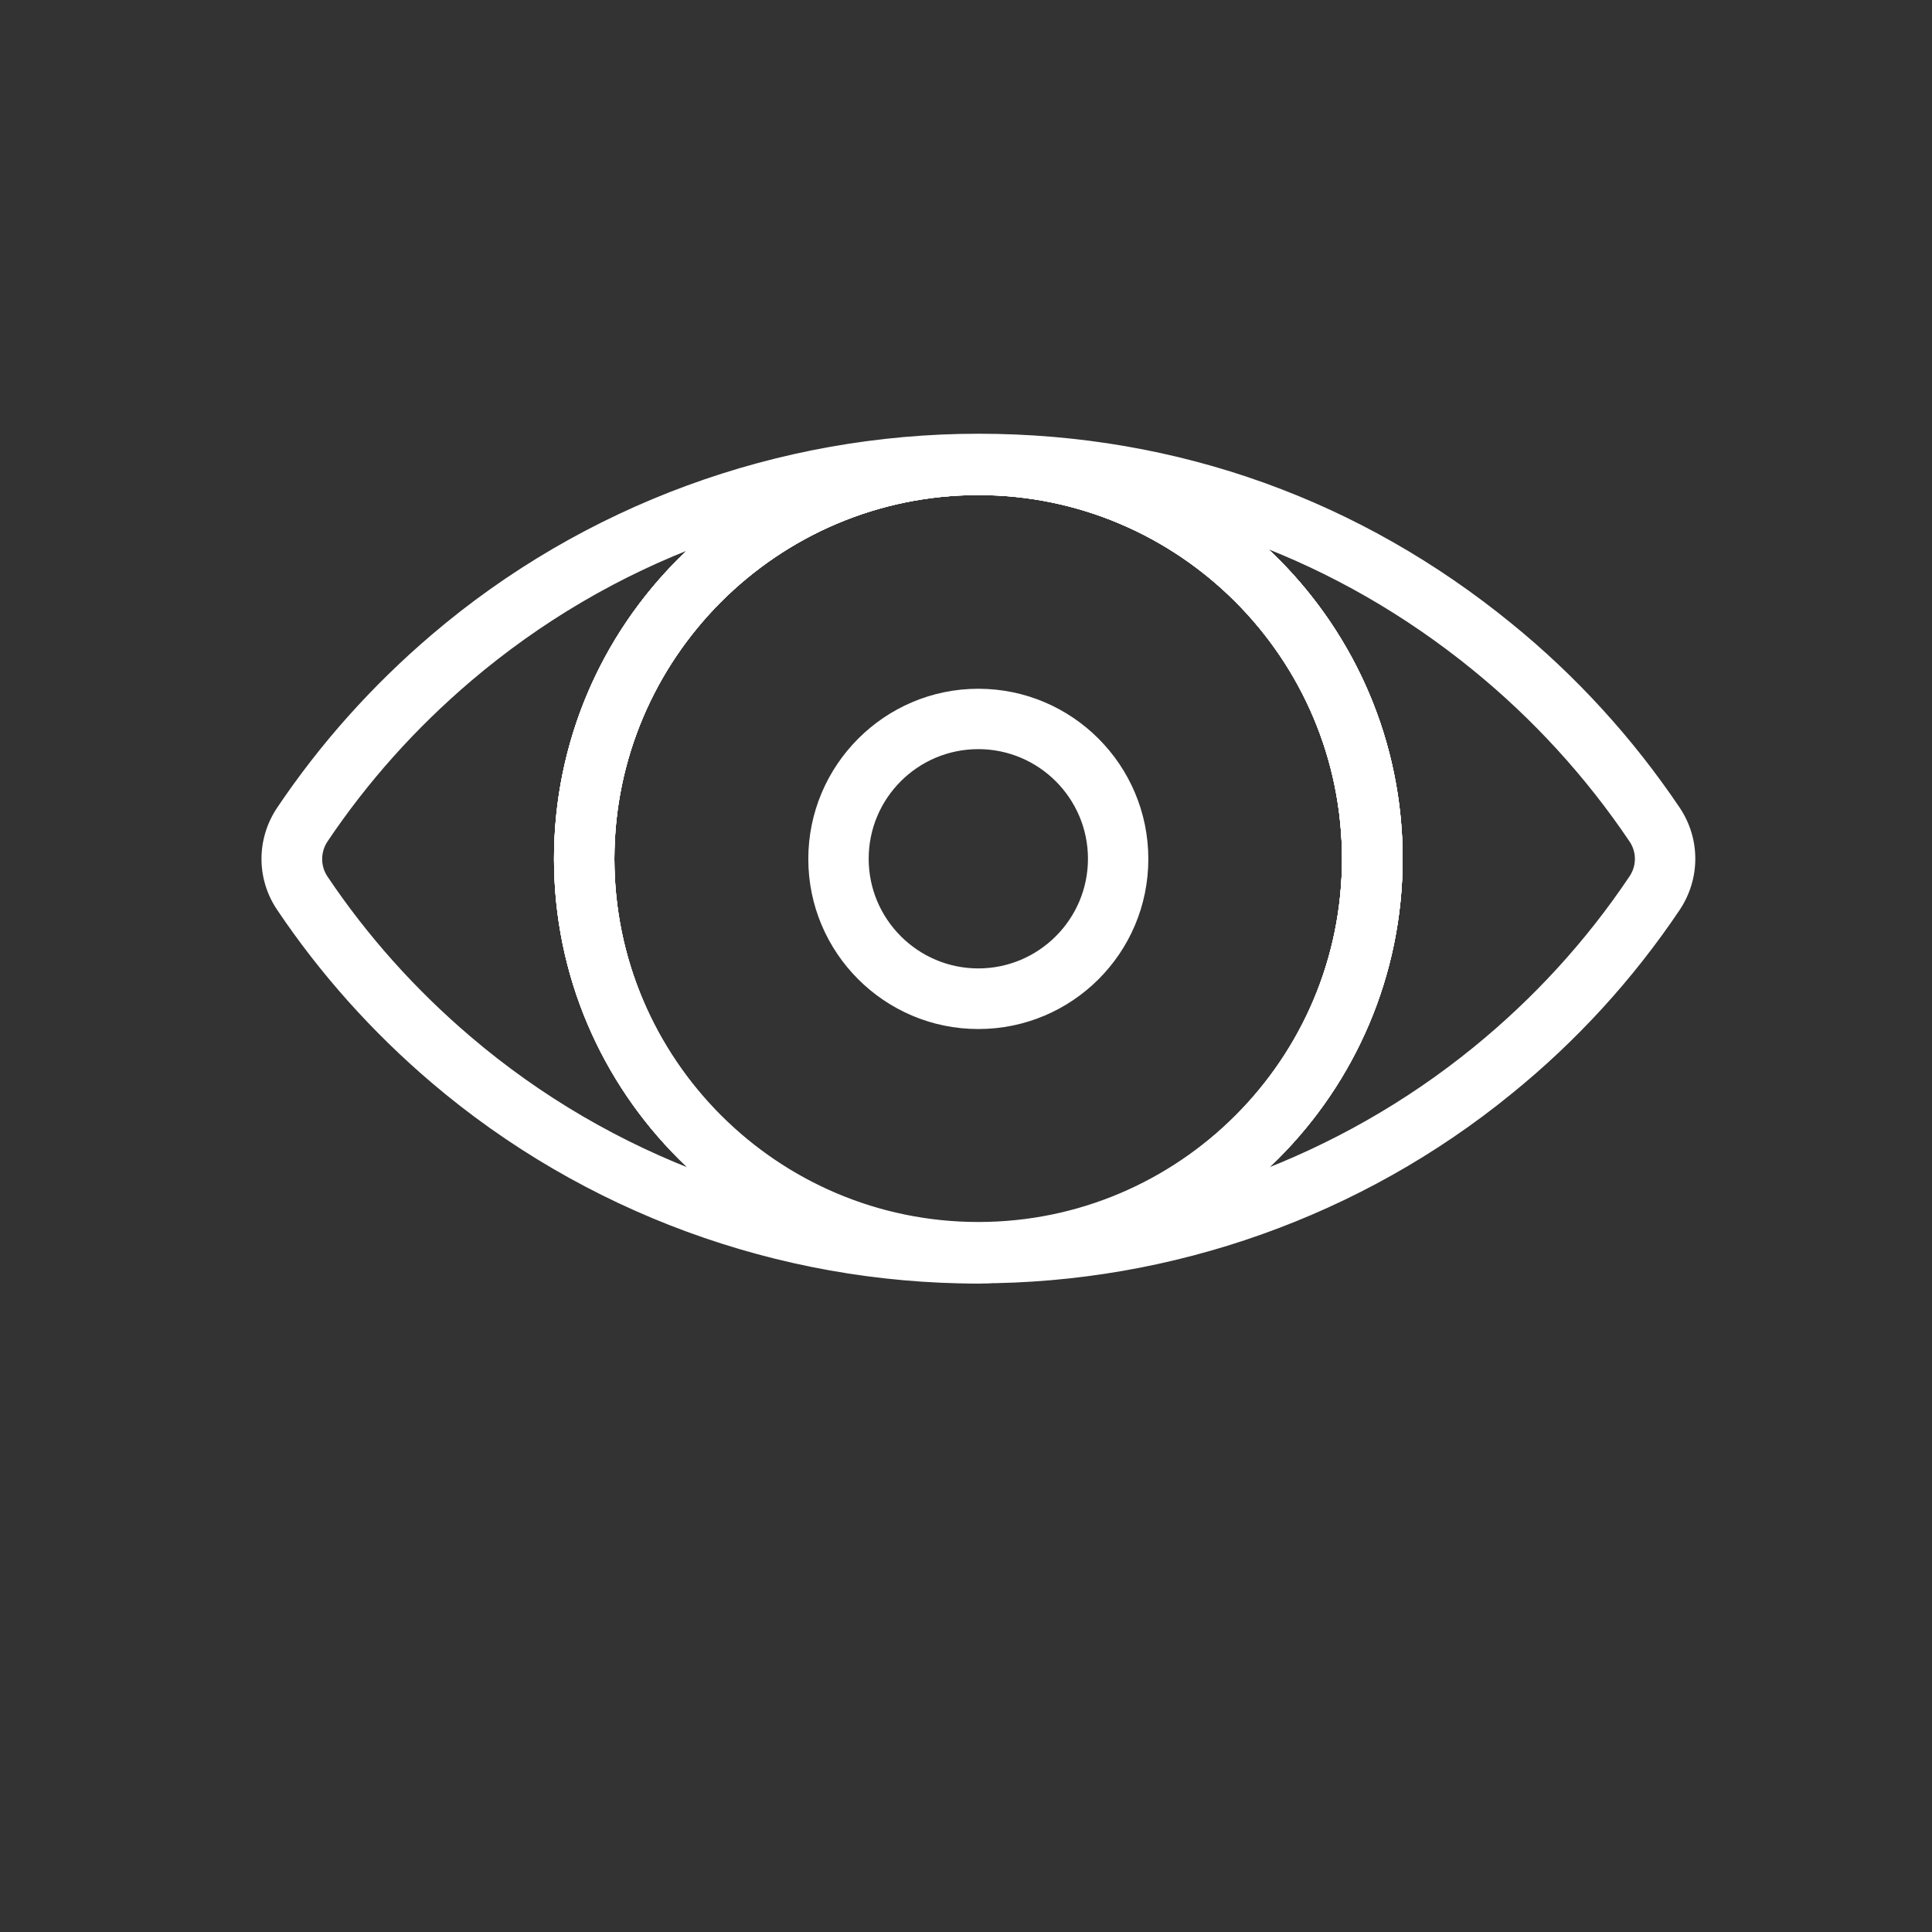<?xml version="1.0" encoding="UTF-8"?>
<svg xmlns="http://www.w3.org/2000/svg" viewBox="0 0 80 80">
  <rect x="0" y="0" width="80" height="80" fill="#333333" stroke="none"/>
  <defs>
    <style> .cls-1 { fill: #fff; stroke: #fff; stroke-miterlimit: 10; stroke-width: .3px; } </style>
  </defs>
  <g id="Ebene_5" data-name="Ebene 5">
    <path class="cls-1" d="M40.51,52.98c-9.6,0-17.42-7.81-17.42-17.42s7.81-17.42,17.42-17.42,17.42,7.81,17.42,17.42-7.81,17.42-17.42,17.42ZM40.51,20.35c-8.39,0-15.22,6.83-15.22,15.22s6.83,15.21,15.22,15.21,15.21-6.82,15.21-15.21-6.82-15.22-15.21-15.22Z"></path>
    <path class="cls-1" d="M40.51,52.98c-9.6,0-17.42-7.81-17.42-17.42s7.81-17.42,17.42-17.42,17.42,7.81,17.42,17.42-7.81,17.42-17.42,17.42ZM40.51,20.35c-8.39,0-15.22,6.83-15.22,15.22s6.83,15.21,15.22,15.21,15.21-6.82,15.21-15.21-6.82-15.22-15.21-15.22Z"></path>
    <path class="cls-1" d="M40.51,52.98c-9.6,0-17.42-7.81-17.42-17.42s7.81-17.42,17.42-17.42,17.42,7.81,17.42,17.42-7.81,17.42-17.42,17.42ZM40.51,20.35c-8.39,0-15.22,6.83-15.22,15.22s6.83,15.21,15.22,15.21,15.21-6.82,15.21-15.21-6.82-15.22-15.21-15.22Z"></path>
    <path class="cls-1" d="M40.51,42.46c-3.8,0-6.89-3.09-6.89-6.89s3.09-6.9,6.89-6.9,6.89,3.09,6.89,6.9-3.09,6.89-6.89,6.89ZM40.51,30.87c-2.59,0-4.69,2.1-4.69,4.69s2.11,4.69,4.69,4.69,4.69-2.1,4.69-4.69-2.11-4.69-4.69-4.69Z"></path>
    <path class="cls-1" d="M40.51,52.98c-9.6,0-17.42-7.81-17.42-17.42s7.81-17.42,17.42-17.42,17.42,7.81,17.42,17.42-7.81,17.42-17.42,17.42ZM40.51,20.35c-8.39,0-15.22,6.83-15.22,15.22s6.83,15.21,15.22,15.21,15.21-6.82,15.21-15.21-6.82-15.22-15.21-15.22Z"></path>
  </g>
  <g id="Ebene_6" data-name="Ebene 6">
    <path class="cls-1" d="M40.51,53c-8.26,0-16.27-2.94-22.55-8.29-2.44-2.08-4.58-4.47-6.36-7.12-.83-1.23-.83-2.82,0-4.06,1.78-2.65,3.93-5.05,6.37-7.13,6.27-5.35,14.28-8.29,22.55-8.29s15.79,2.78,21.97,7.82c2.66,2.16,5,4.72,6.94,7.6.83,1.24.82,2.83,0,4.06h0c-1.92,2.86-4.26,5.42-6.94,7.59-6.18,5.04-13.98,7.81-21.97,7.81ZM40.51,20.32c-8.39,0-15.22,6.83-15.22,15.22s6.83,15.21,15.22,15.21,15.21-6.82,15.21-15.21-6.82-15.22-15.21-15.22ZM29.12,22.38c-3.53,1.31-6.82,3.24-9.72,5.71-2.29,1.95-4.3,4.19-5.97,6.68-.32.49-.32,1.12,0,1.6,1.66,2.48,3.67,4.72,5.96,6.67,2.93,2.5,6.26,4.43,9.83,5.75-3.74-3.2-6.12-7.95-6.12-13.25s2.33-9.96,6.02-13.16ZM51.86,22.34c3.71,3.2,6.07,7.93,6.07,13.2s-2.37,10.04-6.11,13.24c3.35-1.24,6.49-3.02,9.28-5.29,2.51-2.04,4.7-4.43,6.5-7.12,0,0,0,0,0,0,.33-.49.33-1.12,0-1.61-1.82-2.7-4.01-5.09-6.5-7.12-2.82-2.3-5.93-4.08-9.23-5.31Z"></path>
  </g>
</svg>
